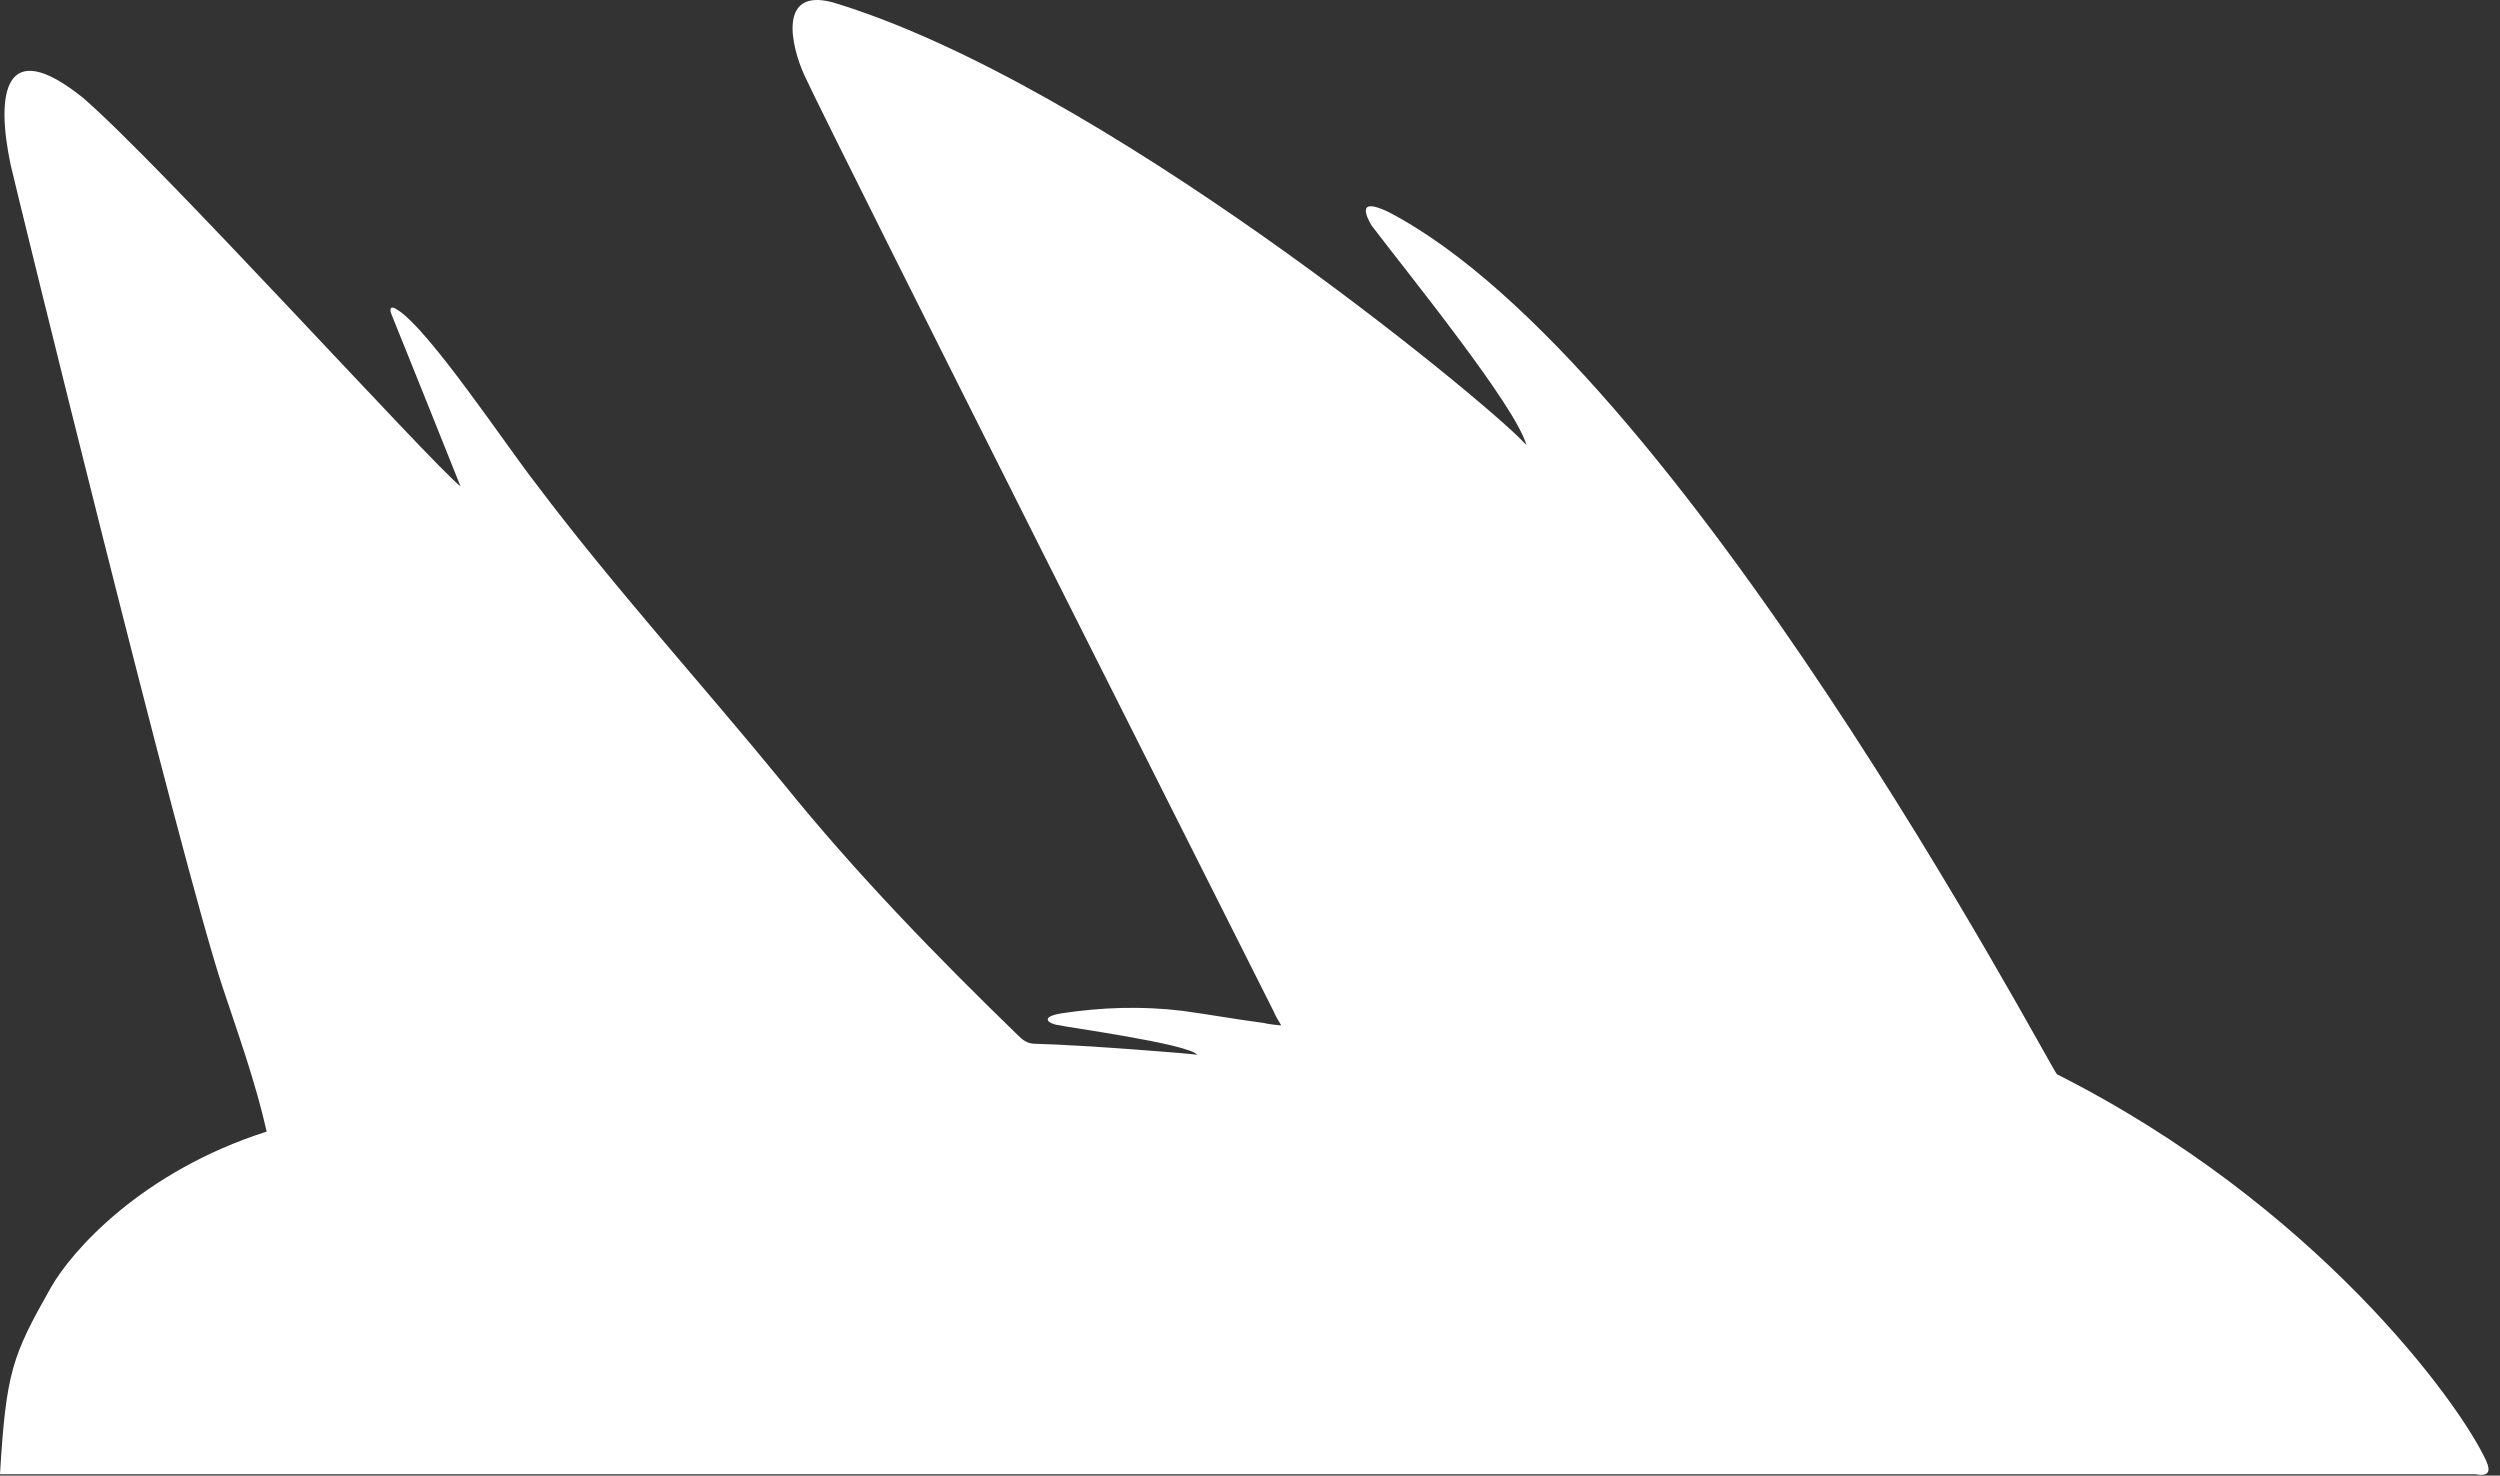 <?xml version="1.0" encoding="UTF-8"?> <svg xmlns="http://www.w3.org/2000/svg" width="205" height="121" viewBox="0 0 205 121" fill="none"><rect x="0" y="0" width="205" height="121" fill="#333333" stroke="none"/> <path d="M37.767 39.889C36.367 36.389 33.567 29.39 32.067 25.689C31.967 25.39 31.967 24.989 32.567 25.389C35.167 26.989 41.467 36.489 43.967 39.69C50.367 48.19 57.567 56.089 64.267 64.289C70.167 71.589 76.667 78.289 83.467 84.889C83.867 85.289 84.267 85.589 84.867 85.589C88.867 85.689 97.567 86.389 98.167 86.489C97.467 85.589 87.167 84.189 86.967 84.089C85.967 83.989 85.167 83.389 87.067 83.089C90.367 82.589 93.667 82.489 96.967 82.889C99.167 83.189 101.367 83.589 103.667 83.889C103.967 83.989 105.067 84.089 105.067 84.089C105.067 84.089 104.567 83.289 104.467 82.989C102.267 78.589 68.767 12.189 65.967 6.189C64.867 3.789 63.767 -1.011 68.267 0.189C90.267 6.789 121.767 32.889 124.867 36.19C124.967 36.289 125.067 36.389 125.167 36.489C124.267 33.289 115.667 22.689 112.467 18.489C112.067 17.789 111.167 16.089 113.867 17.389C137.667 29.789 167.867 87.089 168.667 88.089C189.867 98.789 201.667 114.989 203.867 119.789C204.267 120.689 204.067 121.089 202.967 120.889C202.667 120.889 202.367 120.889 202.167 120.889C101.567 120.889 100.6 120.889 0 120.889C0.5 112.5 1.001 111.177 4.167 105.589C5.867 102.589 11.567 96.089 21.867 92.789C20.967 88.789 19.567 84.889 18.267 80.989C14.867 70.789 1.267 15.289 0.867 13.489C-0.333 7.789 0.267 2.789 6.767 7.989C12.967 13.289 35.267 37.889 37.767 39.889Z" fill="white"></path> </svg> 